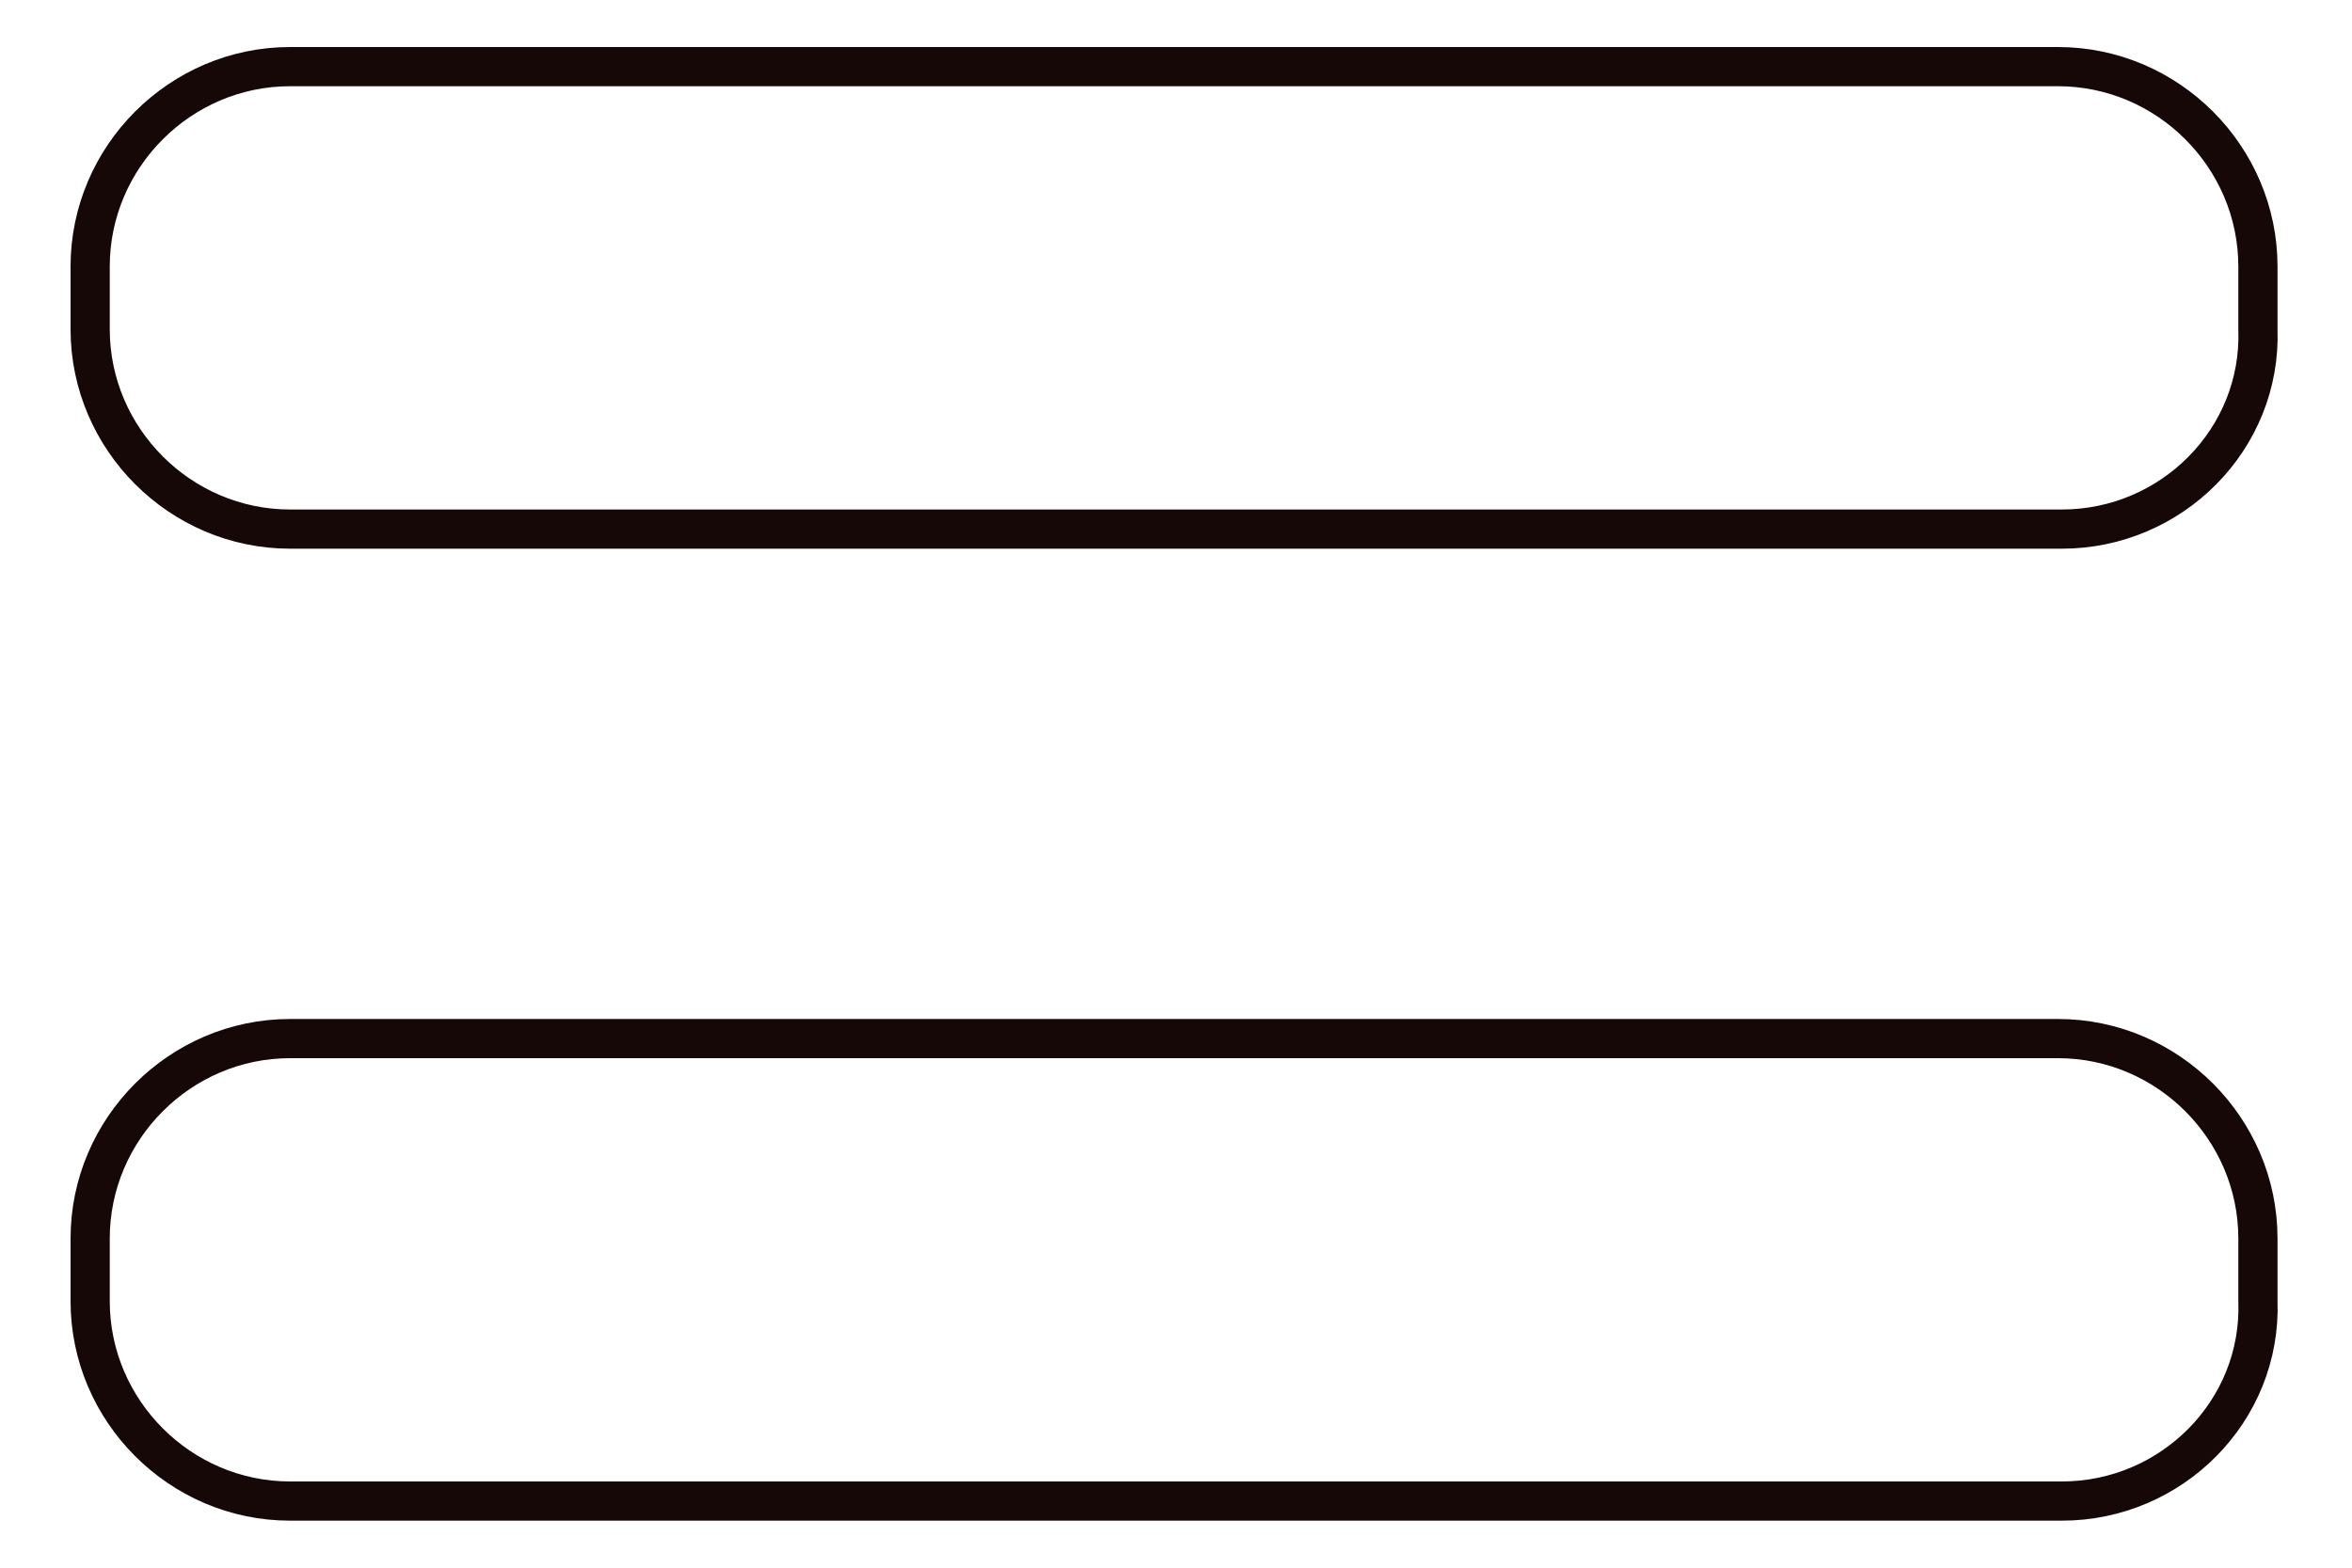 <?xml version="1.0" encoding="utf-8"?>
<!-- Generator: Adobe Illustrator 19.0.0, SVG Export Plug-In . SVG Version: 6.00 Build 0)  -->
<svg version="1.1" id="图层_1" xmlns="http://www.w3.org/2000/svg" xmlns:xlink="http://www.w3.org/1999/xlink" x="0px" y="0px"
	 viewBox="0 0 60 40" style="enable-background:new 0 0 60 40;" xml:space="preserve">
<style type="text/css">
	.st0{fill:none;stroke:#170808;stroke-miterlimit:10;}
</style>
<g id="XMLID_329_">
	<path id="XMLID_187_" class="st0" d="M52.6,13.5H7.4c-2.8,0-5.1-2.3-5.1-5.1V6.8c0-2.8,2.3-5.1,5.1-5.1h45.1c2.8,0,5.1,2.3,5.1,5.1
		v1.6C57.7,11.2,55.4,13.5,52.6,13.5z"/>
	<path id="XMLID_178_" class="st0" d="M52.6,38.3H7.4c-2.8,0-5.1-2.3-5.1-5.1v-1.6c0-2.8,2.3-5.1,5.1-5.1h45.1
		c2.8,0,5.1,2.3,5.1,5.1v1.6C57.7,36,55.4,38.3,52.6,38.3z"/>
</g>
<g id="XMLID_1_">
</g>
<g id="XMLID_2_">
</g>
<g id="XMLID_3_">
</g>
<g id="XMLID_4_">
</g>
<g id="XMLID_5_">
</g>
<g id="XMLID_6_">
</g>
</svg>
